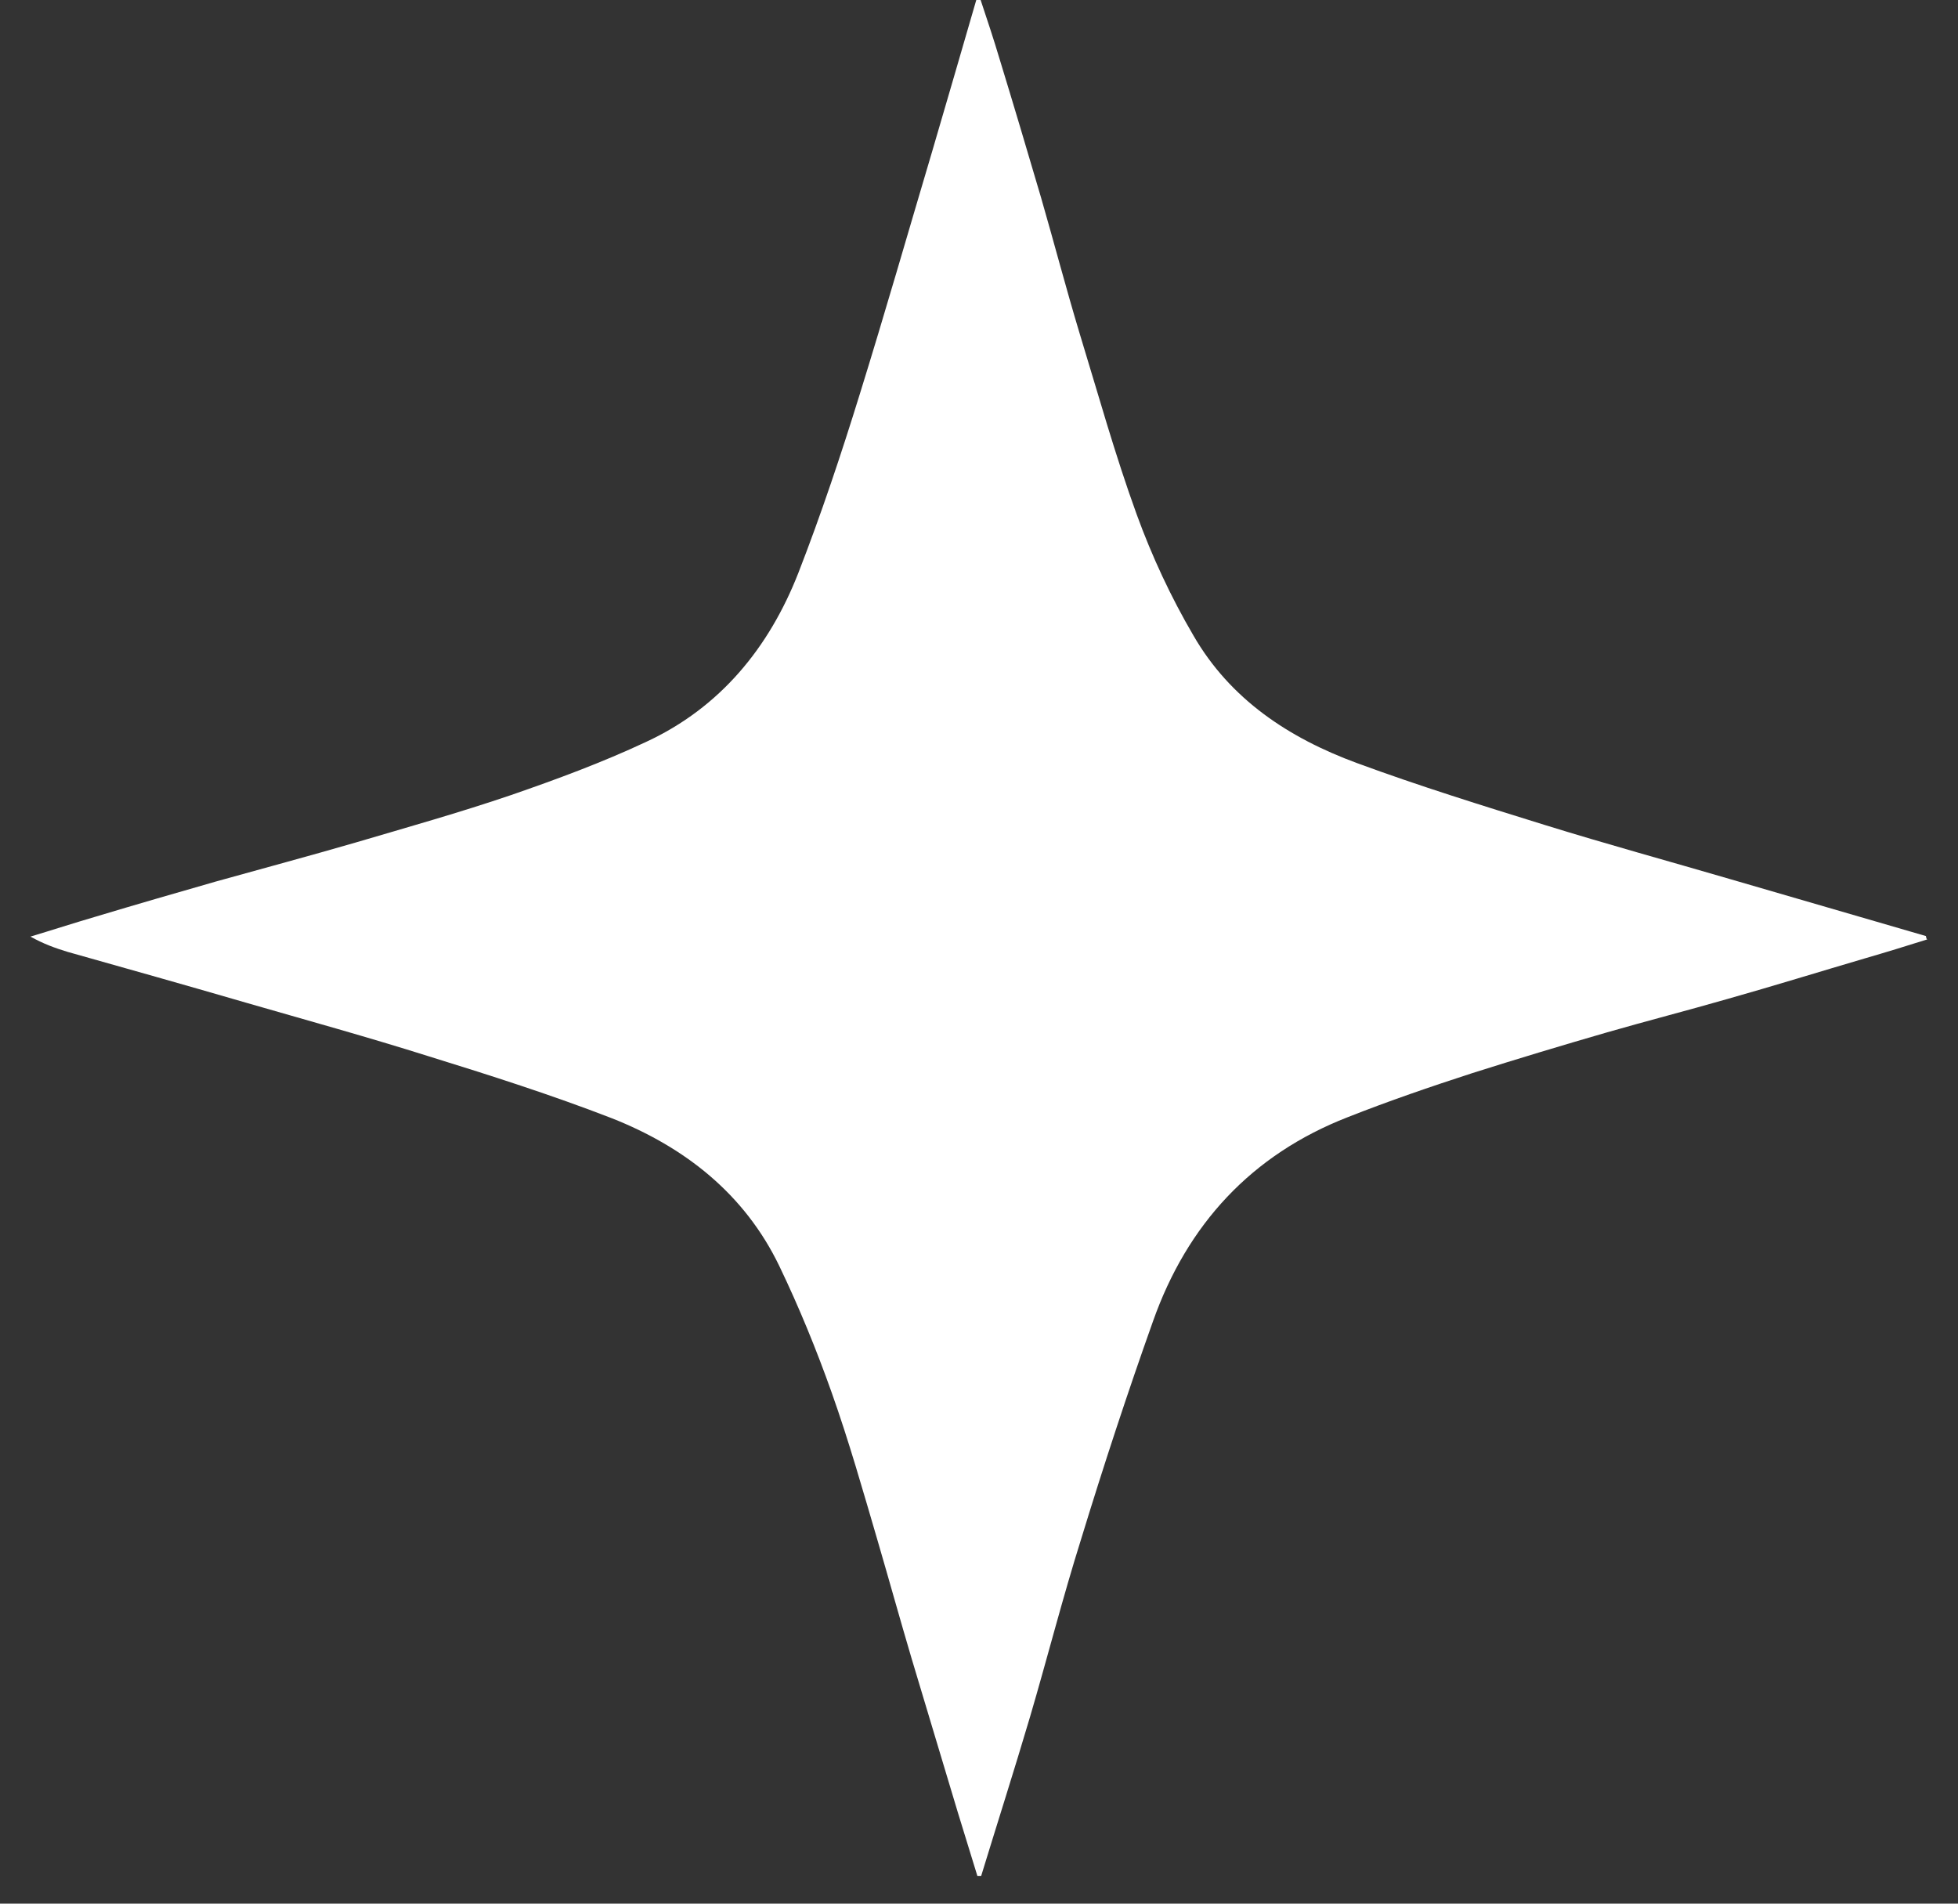 <svg width="36" height="35" viewBox="0 0 36 35" fill="none" xmlns="http://www.w3.org/2000/svg">
<rect x="0" y="0" width="36" height="35" fill="#333333" stroke="none"/>
<path d="M35.44 17.27C35.06 17.39 34.67 17.51 34.29 17.62C33.44 17.87 32.6 18.13 31.75 18.37C31.02 18.58 30.28 18.77 29.55 18.98C28.72 19.22 27.89 19.47 27.07 19.73C26.3 19.98 25.54 20.24 24.78 20.54C23.01 21.23 21.83 22.51 21.2 24.29C20.73 25.61 20.29 26.95 19.88 28.29C19.54 29.37 19.26 30.47 18.94 31.56C18.65 32.54 18.34 33.51 18.04 34.49C18.02 34.49 17.99 34.49 17.97 34.49C17.85 34.1 17.73 33.71 17.61 33.32C17.33 32.38 17.04 31.43 16.76 30.49C16.55 29.78 16.35 29.06 16.14 28.34C15.87 27.42 15.61 26.5 15.29 25.6C15.01 24.81 14.69 24.03 14.33 23.28C13.69 21.95 12.59 21.09 11.25 20.56C10.14 20.13 9.01 19.77 7.88 19.42C6.77 19.07 5.65 18.76 4.54 18.44C3.44 18.12 2.34 17.81 1.24 17.5C1.01 17.43 0.79 17.35 0.56 17.22C0.96 17.1 1.36 16.97 1.77 16.85C2.5 16.63 3.23 16.42 3.96 16.21C4.82 15.97 5.68 15.74 6.54 15.49C7.49 15.21 8.45 14.94 9.39 14.62C10.23 14.33 11.07 14.02 11.88 13.64C13.24 13.01 14.14 11.91 14.68 10.53C15.1 9.45 15.47 8.34 15.81 7.24C16.27 5.76 16.7 4.26 17.14 2.78C17.41 1.86 17.68 0.93 17.95 0H18.03C18.15 0.36 18.27 0.72 18.38 1.09C18.64 1.94 18.89 2.78 19.14 3.63C19.38 4.46 19.6 5.3 19.85 6.13C20.19 7.24 20.5 8.36 20.9 9.46C21.18 10.23 21.53 10.98 21.94 11.68C22.62 12.86 23.7 13.57 24.95 14.03C26.09 14.45 27.25 14.81 28.41 15.17C29.54 15.52 30.67 15.83 31.8 16.16C33 16.51 34.21 16.86 35.41 17.21C35.41 17.21 35.41 17.23 35.43 17.28L35.44 17.27Z" fill="white"/>
</svg>
